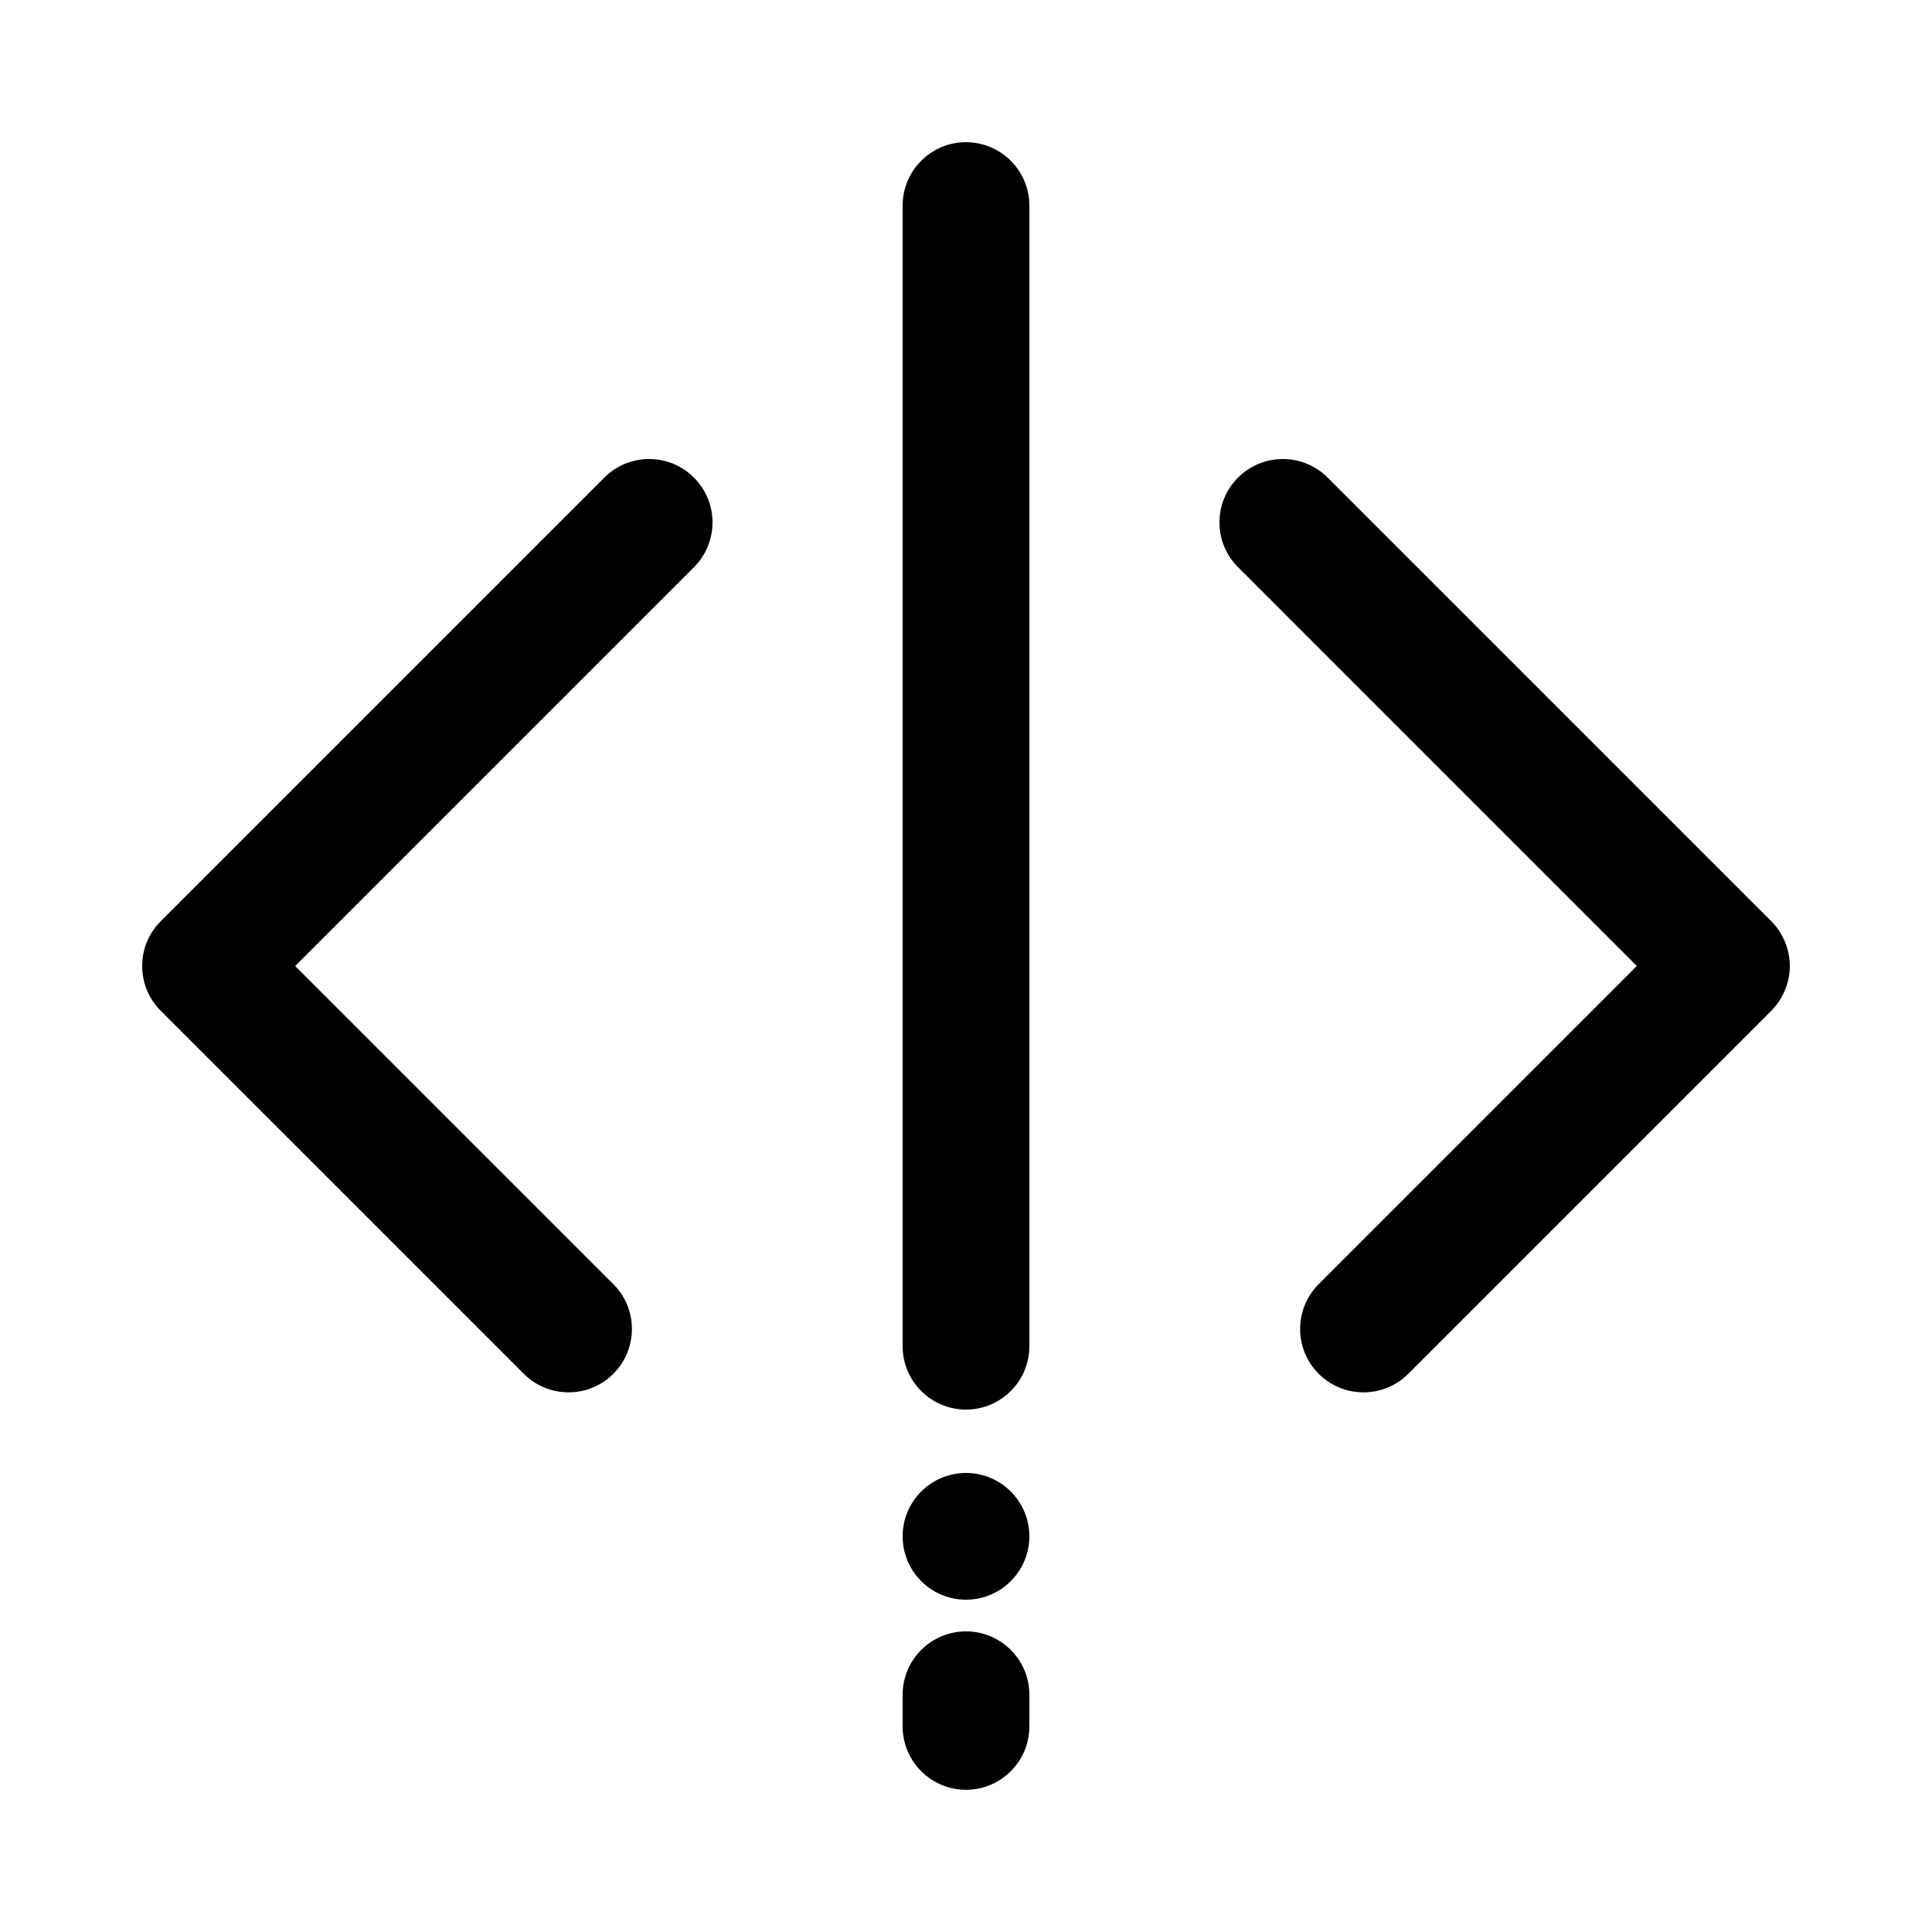 <?xml version="1.0" encoding="UTF-8"?>
<!-- Uploaded to: SVG Repo, www.svgrepo.com, Generator: SVG Repo Mixer Tools -->
<svg fill="#000000" width="800px" height="800px" version="1.1" viewBox="144 144 512 512" xmlns="http://www.w3.org/2000/svg">
 <g>
  <path d="m613.39 388.12-117.55-117.55c-3.176-3.176-7.391-4.922-11.875-4.922s-8.707 1.746-11.875 4.922c-3.172 3.172-4.918 7.391-4.918 11.871 0 4.484 1.746 8.699 4.914 11.863 0 0.008 0 0.008 0.008 0.008l105.68 105.69-84.312 84.312c-6.551 6.551-6.551 17.203 0 23.754 3.176 3.172 7.391 4.918 11.875 4.918s8.707-1.746 11.875-4.918l96.188-96.195c3.125-3.125 4.922-7.449 4.922-11.875 0-4.414-1.797-8.746-4.922-11.871z"/>
  <path d="m400 576.33c-9.262 0-16.793 7.531-16.793 16.793v8.398c0 9.262 7.531 16.793 16.793 16.793s16.793-7.531 16.793-16.793v-8.398c0-9.262-7.531-16.793-16.793-16.793z"/>
  <path d="m400 181.68c-9.262 0-16.793 7.531-16.793 16.793v302.29c0 9.262 7.531 16.793 16.793 16.793s16.793-7.531 16.793-16.793v-302.28c0-9.262-7.531-16.797-16.793-16.797z"/>
  <path d="m400 534.35c-9.262 0-16.793 7.531-16.793 16.793s7.531 16.793 16.793 16.793 16.793-7.531 16.793-16.793-7.531-16.793-16.793-16.793z"/>
  <path d="m316.03 265.65c-4.484 0-8.699 1.746-11.875 4.922l-117.55 117.55c-3.176 3.176-4.922 7.391-4.922 11.875s1.746 8.699 4.922 11.875l96.195 96.191c3.164 3.172 7.391 4.918 11.875 4.918s8.699-1.746 11.875-4.918c6.551-6.551 6.551-17.207 0-23.746l-84.324-84.32 105.68-105.68c6.551-6.551 6.551-17.195 0-23.746-3.176-3.176-7.391-4.922-11.875-4.922z"/>
 </g>
</svg>